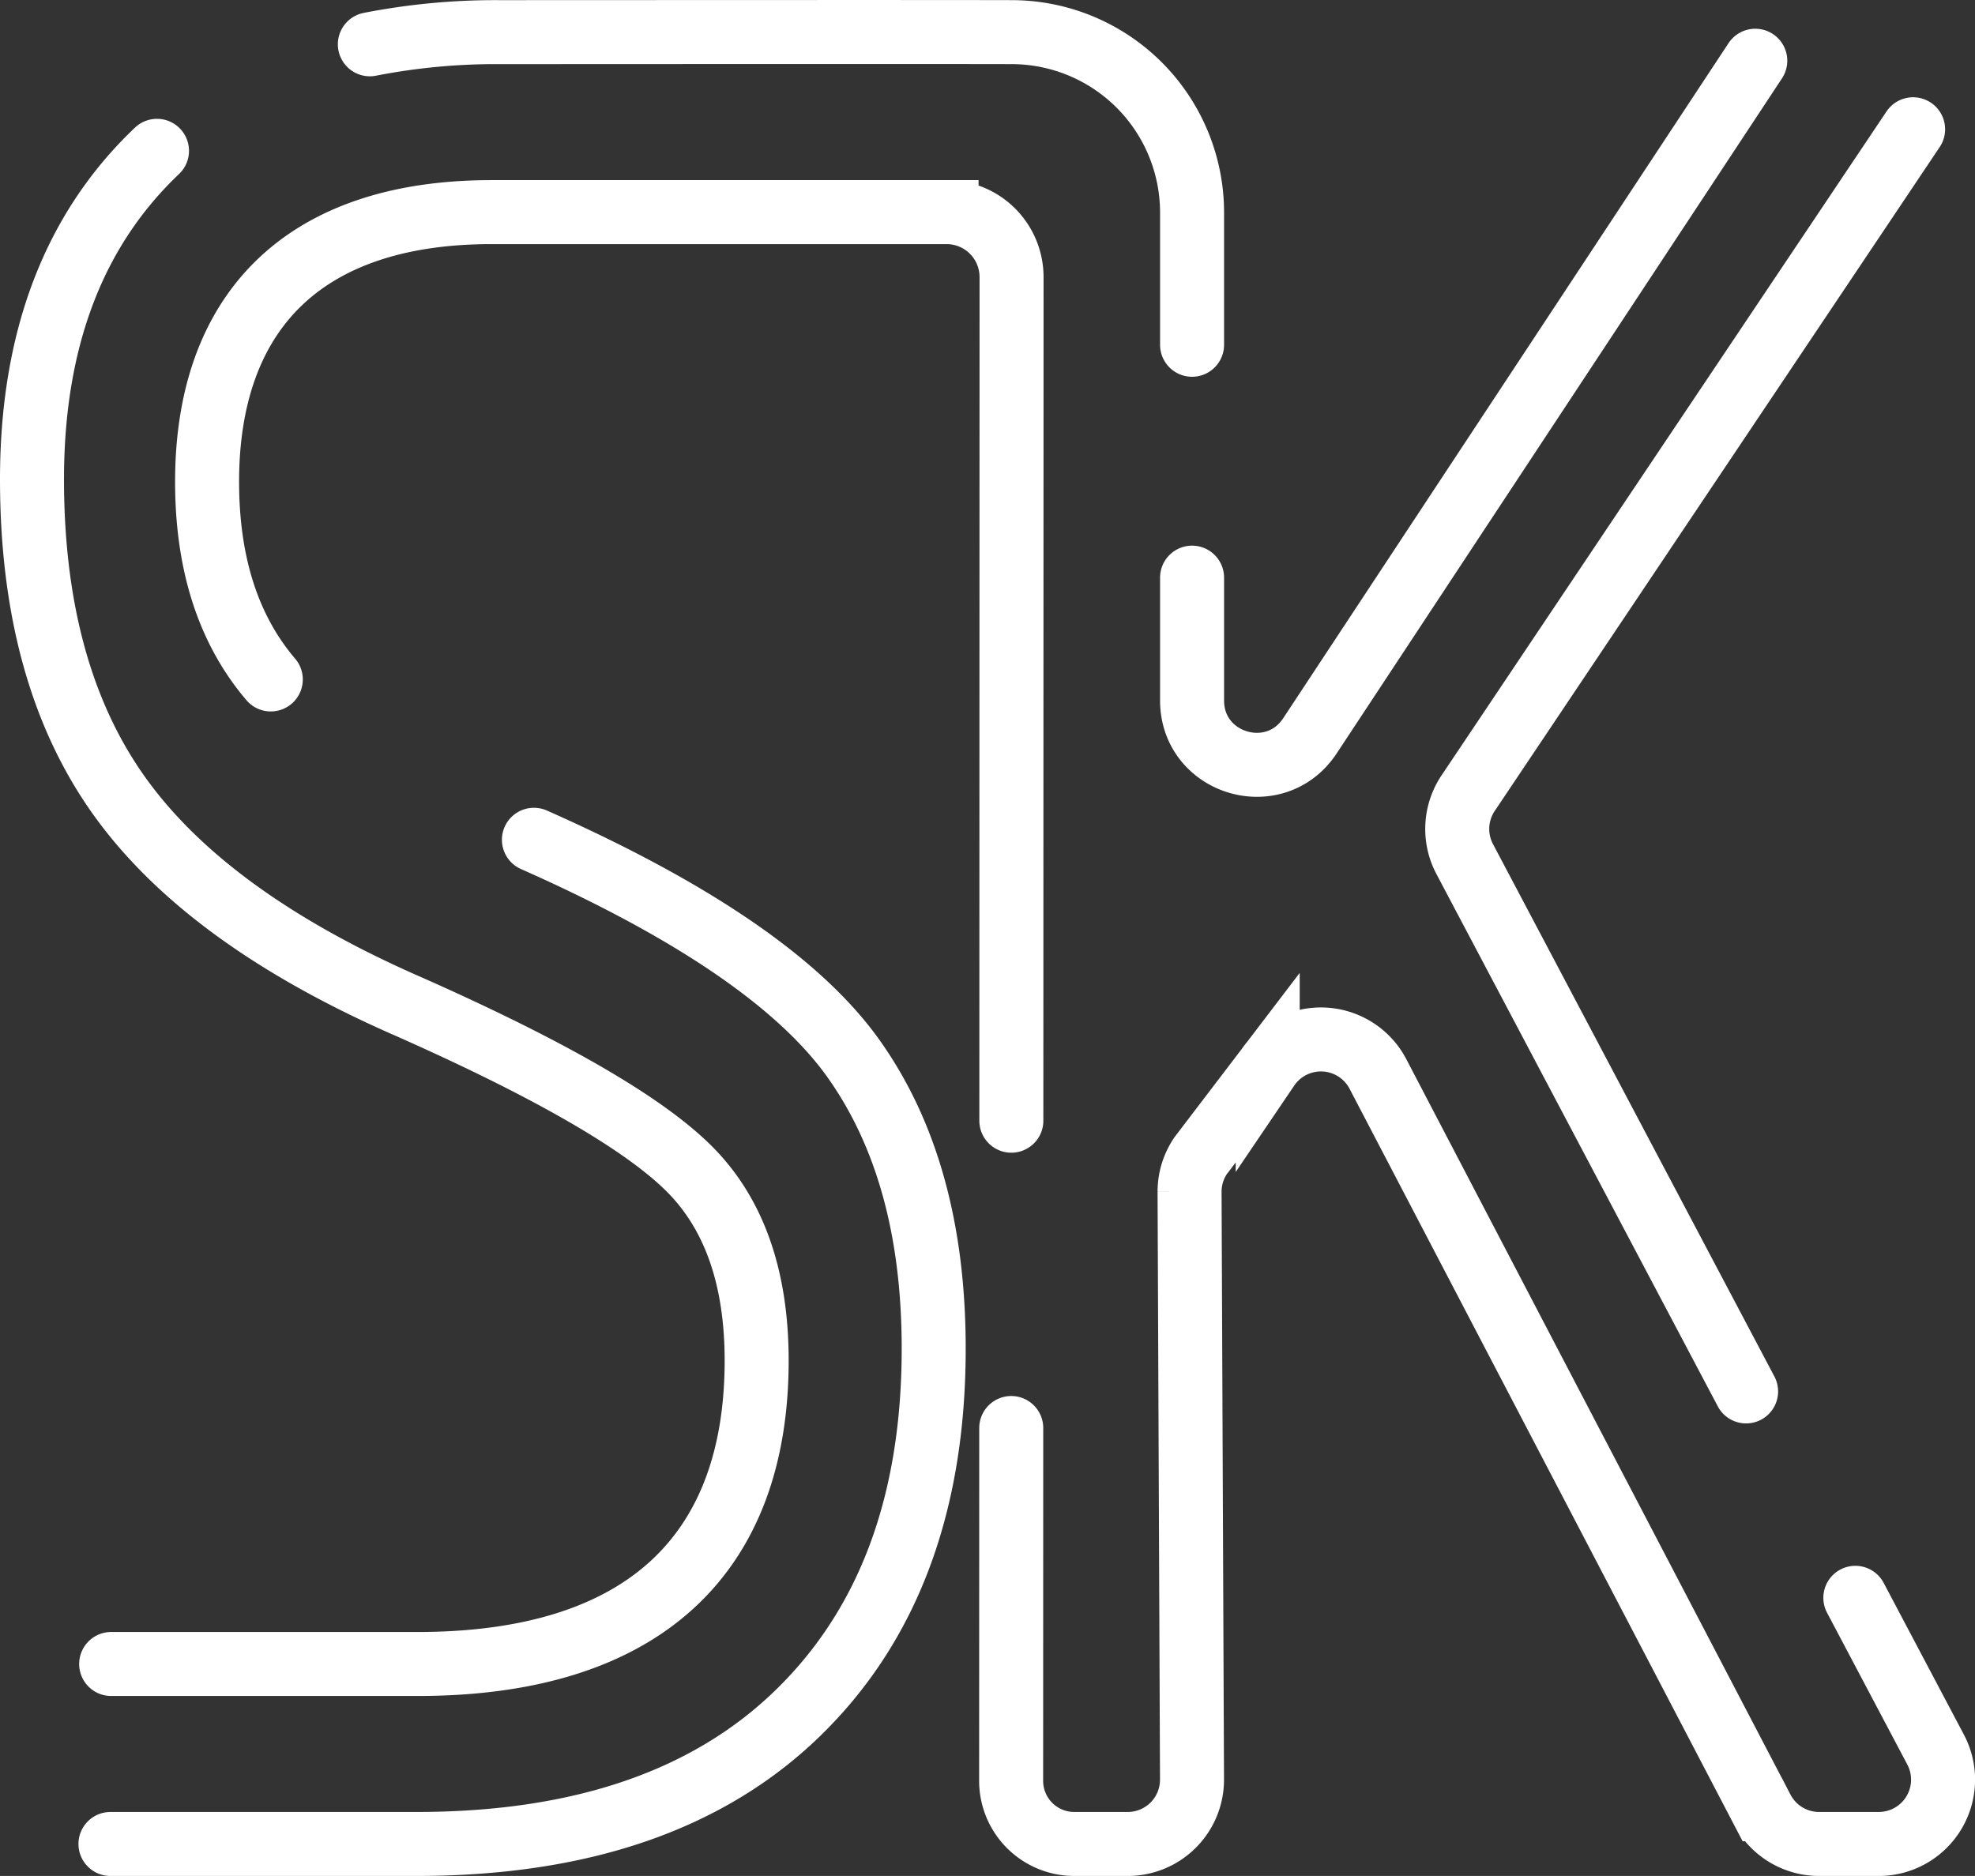     <svg color="currentColor" xmlns="http://www.w3.org/2000/svg" viewBox="0 0 987.46 938.07" class="h-full w-full">
        <rect x="0" y="0" width="987.46" height="938.07" fill="#333333" stroke="none"/>
        <defs>
            <style>
                .a,
                .b {
                    fill: none;
                    stroke: #fff;
                    stroke-miterlimit: 10;
                    stroke-width: 32px;
                }
                .a {
                    stroke-linecap: round;
                }
            </style>
        </defs>
        <path
            class="a"
            d="M78.49 75.42Q16 134.79 16 239.68q0 97.67 44 158.85t145.18 105.19q104.58 46.43 138.85 80.17t34.28 96.45c0 96.46-56.08 151.73-169.55 151.73H55.58M596.01 172.4v-66.08a90.25 90.25 0 0 0-90.25-90.25h0c-49.32-.13-198.37 0-255.84 0a327.49 327.49 0 0 0-65 6.08m692.68 8.22-222.74 337.7h0c-17.63 26.45-58.85 14-58.85-17.81v-61.41m277 406.92L732.3 429.52a32.15 32.15 0 0 1 1.6-32.7L956.51 64.64M505.6 714.07l-.05 176.39a31.56 31.56 0 0 0 31.56 31.61h26.72a32.14 32.14 0 0 0 32.15-32.18l-1.22-293.94a32 32 0 0 1 5.54-18.06l33.53-44a32.15 32.15 0 0 1 55.14 3.2l192 367.61a32.15 32.15 0 0 0 28.49 17.37h29.81a32.16 32.16 0 0 0 28.49-47.2l-40.12-75.89M135.39 339.75q-31.84-37.37-31.85-98.86c0-83.99 47.22-134.82 142.22-134.82h227.5a32.48 32.48 0 0 1 32.5 32.5l-.11 421.83M55.23 922.07H208.1q124 0 191.37-66t67.36-181.75q0-88.62-40.13-145T266.95 419.93"
        />
    </svg>